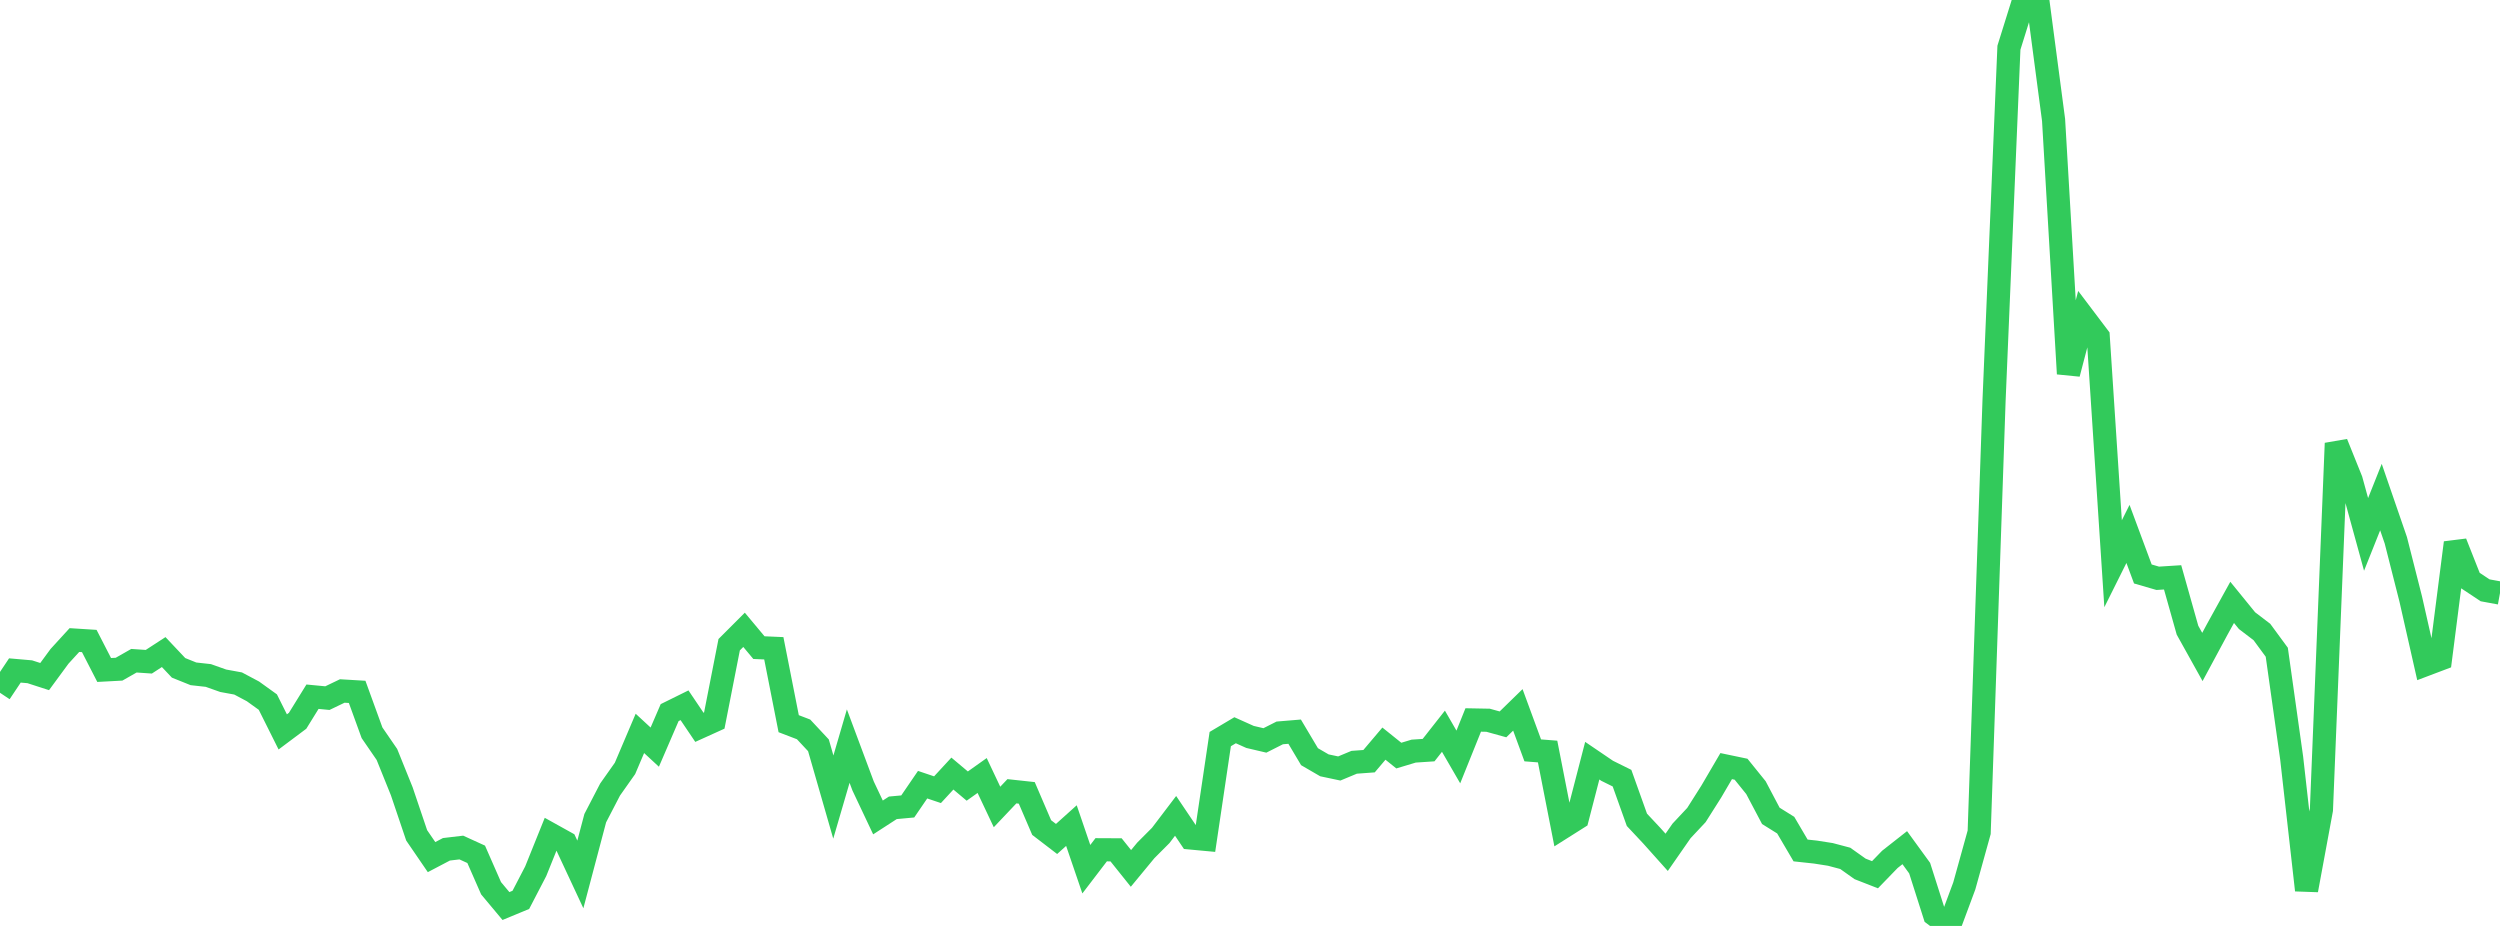 <?xml version="1.0" standalone="no"?>
<!DOCTYPE svg PUBLIC "-//W3C//DTD SVG 1.1//EN" "http://www.w3.org/Graphics/SVG/1.1/DTD/svg11.dtd">

<svg width="135" height="50" viewBox="0 0 135 50" preserveAspectRatio="none" 
  xmlns="http://www.w3.org/2000/svg"
  xmlns:xlink="http://www.w3.org/1999/xlink">


<polyline points="0.0, 37.41 0.804, 36.205 1.607, 36.275 2.411, 36.535 3.214, 35.442 4.018, 34.563 4.821, 34.614 5.625, 36.179 6.429, 36.136 7.232, 35.679 8.036, 35.734 8.839, 35.212 9.643, 36.064 10.446, 36.387 11.25, 36.476 12.054, 36.761 12.857, 36.908 13.661, 37.335 14.464, 37.913 15.268, 39.523 16.071, 38.922 16.875, 37.622 17.679, 37.699 18.482, 37.313 19.286, 37.361 20.089, 39.57 20.893, 40.74 21.696, 42.73 22.5, 45.109 23.304, 46.284 24.107, 45.862 24.911, 45.767 25.714, 46.133 26.518, 47.965 27.321, 48.926 28.125, 48.593 28.929, 47.046 29.732, 45.052 30.536, 45.499 31.339, 47.219 32.143, 44.181 32.946, 42.633 33.75, 41.494 34.554, 39.603 35.357, 40.345 36.161, 38.481 36.964, 38.084 37.768, 39.275 38.571, 38.911 39.375, 34.814 40.179, 34.01 40.982, 34.972 41.786, 35.007 42.589, 39.079 43.393, 39.387 44.196, 40.247 45.0, 43.042 45.804, 40.289 46.607, 42.441 47.411, 44.142 48.214, 43.622 49.018, 43.548 49.821, 42.373 50.625, 42.644 51.429, 41.773 52.232, 42.448 53.036, 41.877 53.839, 43.577 54.643, 42.728 55.446, 42.815 56.25, 44.688 57.054, 45.304 57.857, 44.582 58.661, 46.937 59.464, 45.887 60.268, 45.891 61.071, 46.894 61.875, 45.92 62.679, 45.114 63.482, 44.057 64.286, 45.25 65.089, 45.325 65.893, 39.91 66.696, 39.433 67.5, 39.794 68.304, 39.983 69.107, 39.577 69.911, 39.51 70.714, 40.861 71.518, 41.328 72.321, 41.498 73.125, 41.163 73.929, 41.104 74.732, 40.156 75.536, 40.802 76.339, 40.56 77.143, 40.507 77.946, 39.486 78.75, 40.876 79.554, 38.878 80.357, 38.893 81.161, 39.116 81.964, 38.333 82.768, 40.52 83.571, 40.583 84.375, 44.687 85.179, 44.179 85.982, 41.077 86.786, 41.623 87.589, 42.021 88.393, 44.27 89.196, 45.127 90.0, 46.026 90.804, 44.869 91.607, 44.012 92.411, 42.742 93.214, 41.37 94.018, 41.538 94.821, 42.533 95.625, 44.056 96.429, 44.558 97.232, 45.925 98.036, 46.012 98.839, 46.138 99.643, 46.351 100.446, 46.921 101.25, 47.235 102.054, 46.405 102.857, 45.774 103.661, 46.88 104.464, 49.4 105.268, 50.0 106.071, 47.841 106.875, 44.944 107.679, 21.623 108.482, 2.576 109.286, 0.0 110.089, 0.386 110.893, 6.478 111.696, 20.182 112.5, 17.115 113.304, 18.179 114.107, 30.443 114.911, 28.832 115.714, 30.994 116.518, 31.228 117.321, 31.177 118.125, 34.031 118.929, 35.476 119.732, 33.984 120.536, 32.528 121.339, 33.515 122.143, 34.128 122.946, 35.221 123.75, 40.936 124.554, 48.067 125.357, 43.724 126.161, 23.937 126.964, 25.931 127.768, 28.858 128.571, 26.843 129.375, 29.177 130.179, 32.345 130.982, 35.89 131.786, 35.586 132.589, 29.31 133.393, 31.344 134.196, 31.877 135.0, 32.025" fill="none" stroke="#32ca5b" stroke-width="1.25"/>

</svg>